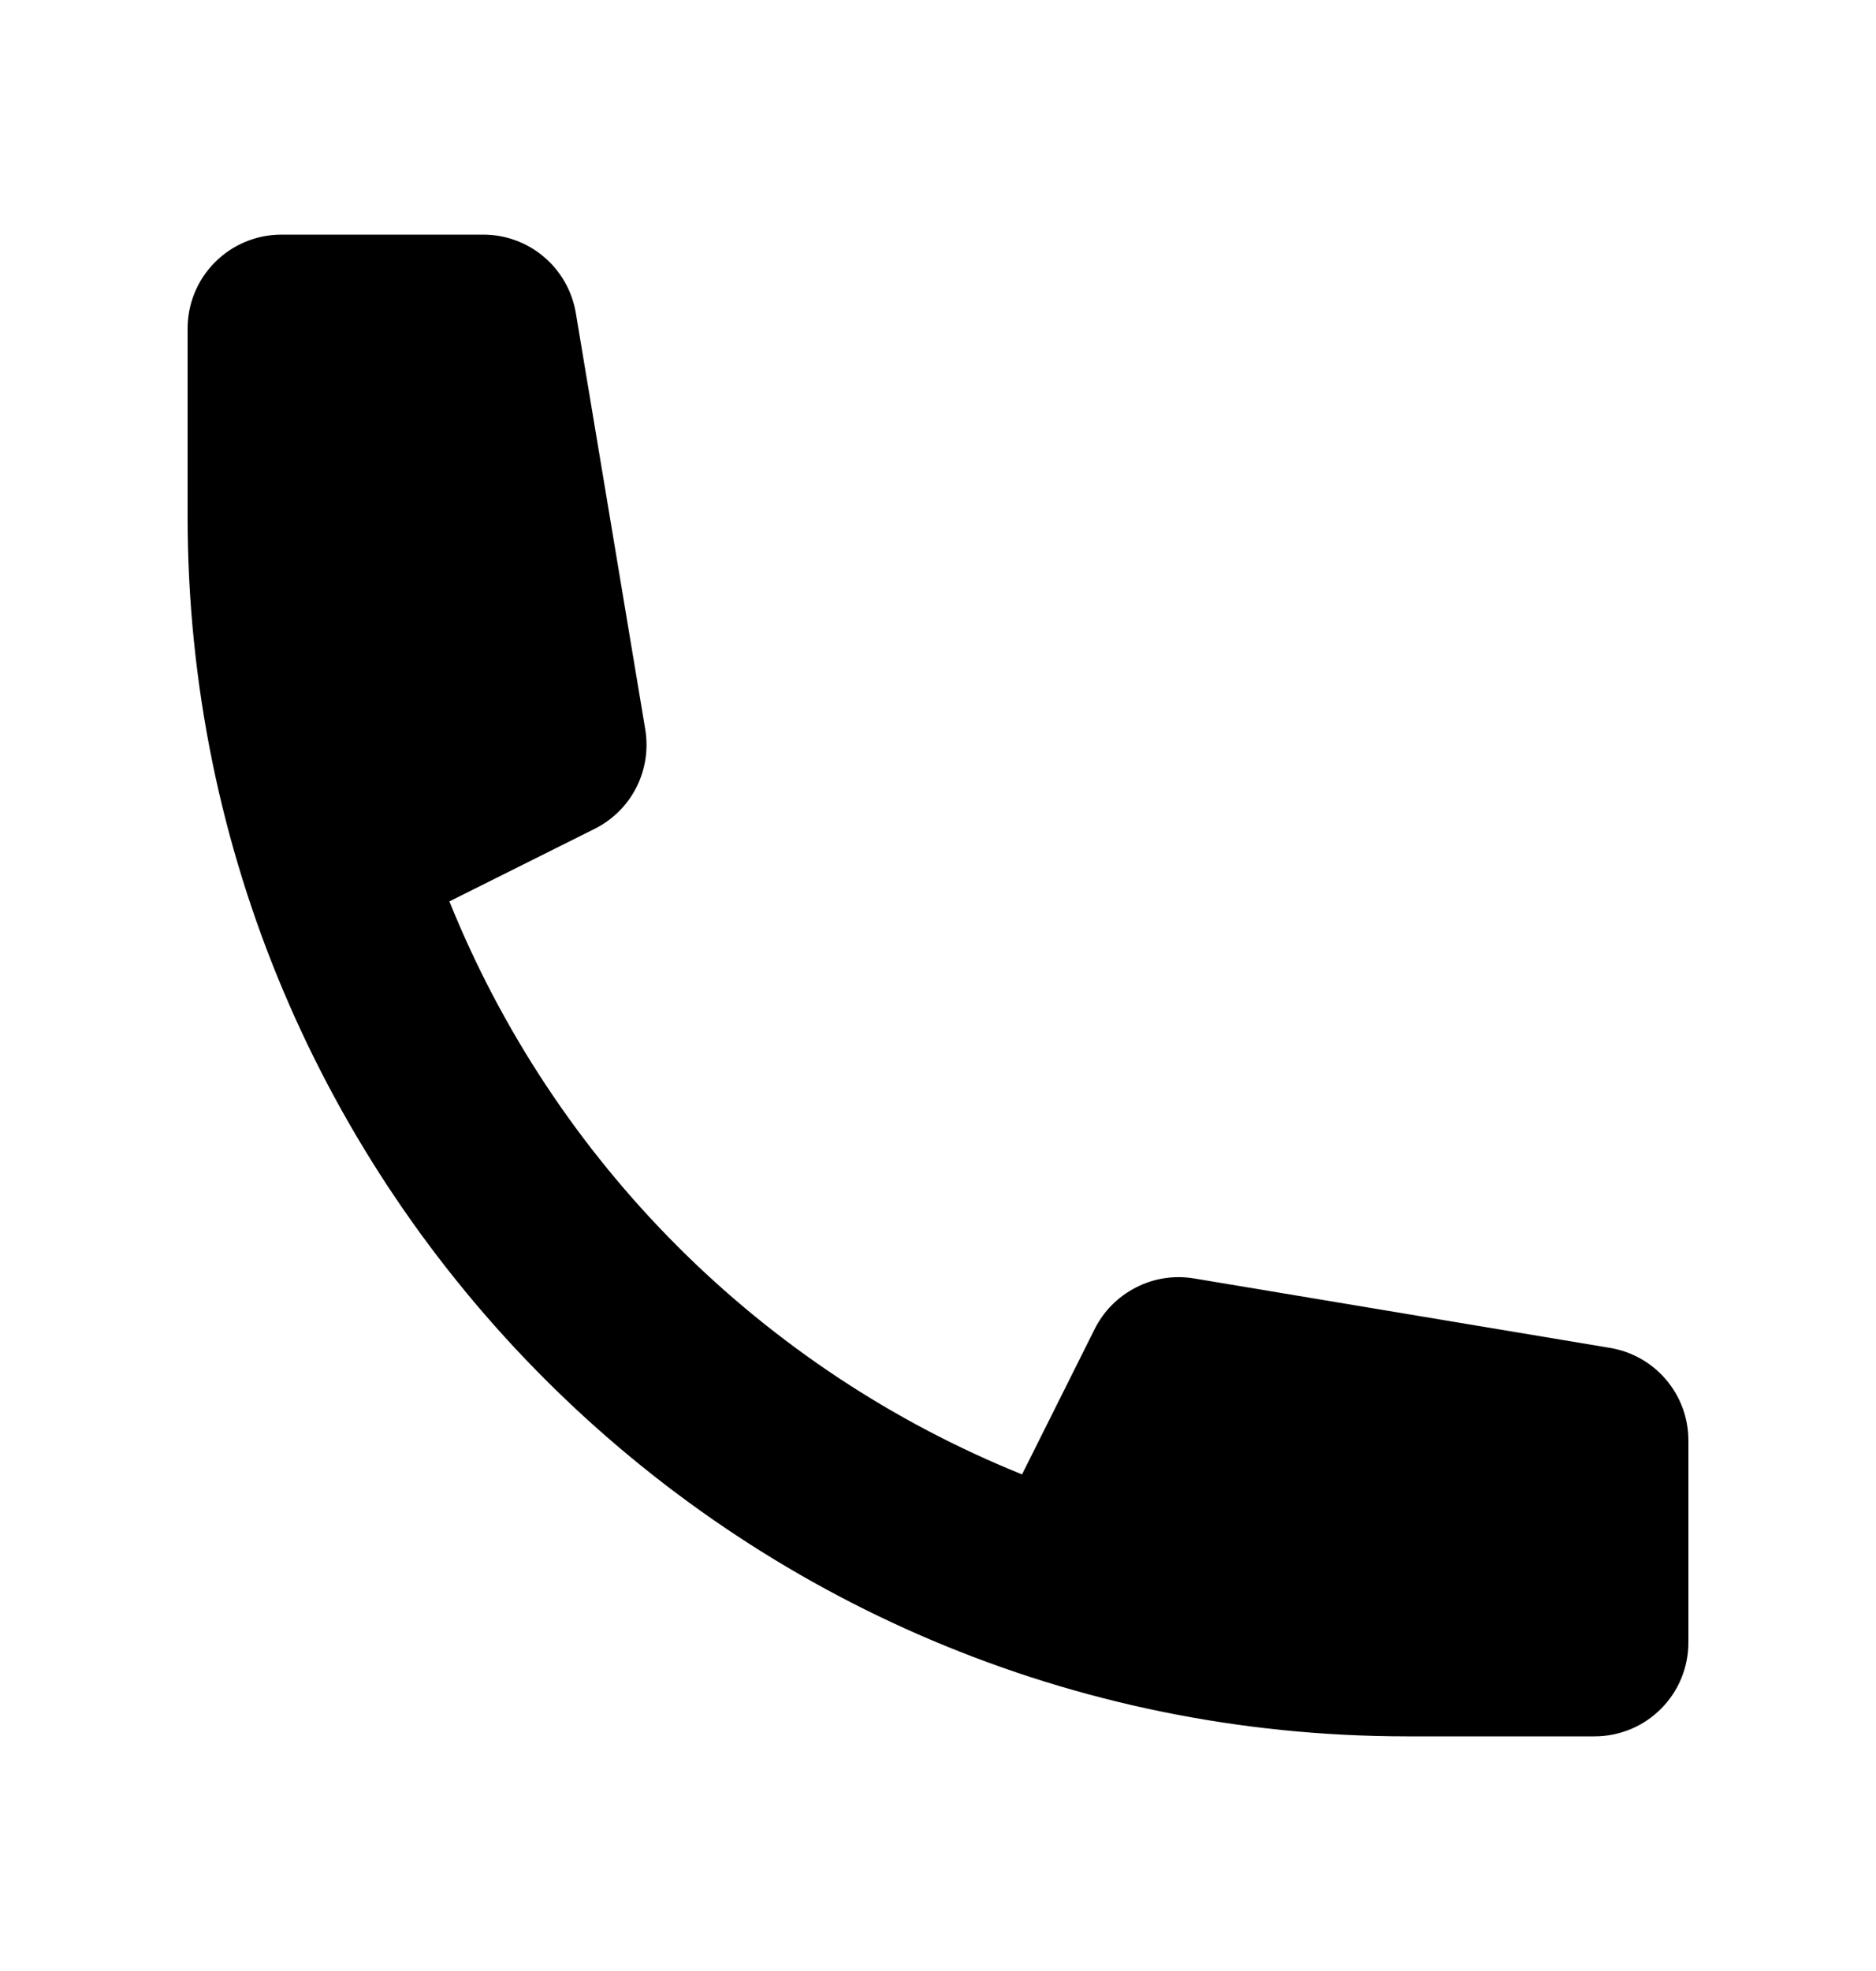 <svg width="20" height="21" viewBox="0 0 20 21" fill="none" xmlns="http://www.w3.org/2000/svg">
<path d="M2 3.5C2 3.235 2.105 2.98 2.293 2.793C2.48 2.605 2.735 2.5 3 2.5H5.153C5.39 2.5 5.619 2.584 5.799 2.737C5.98 2.89 6.1 3.103 6.139 3.336L6.879 7.771C6.914 7.982 6.881 8.199 6.784 8.39C6.687 8.581 6.531 8.735 6.339 8.831L4.791 9.604C5.346 10.98 6.173 12.229 7.222 13.278C8.271 14.327 9.52 15.154 10.896 15.709L11.67 14.161C11.765 13.97 11.92 13.814 12.111 13.717C12.301 13.619 12.518 13.586 12.729 13.621L17.164 14.361C17.398 14.4 17.61 14.52 17.763 14.701C17.916 14.881 18 15.11 18 15.347V17.5C18 17.765 17.895 18.02 17.707 18.207C17.52 18.395 17.265 18.5 17 18.5H15C7.82 18.5 2 12.68 2 5.5V3.5Z" fill="black"/>
</svg>
